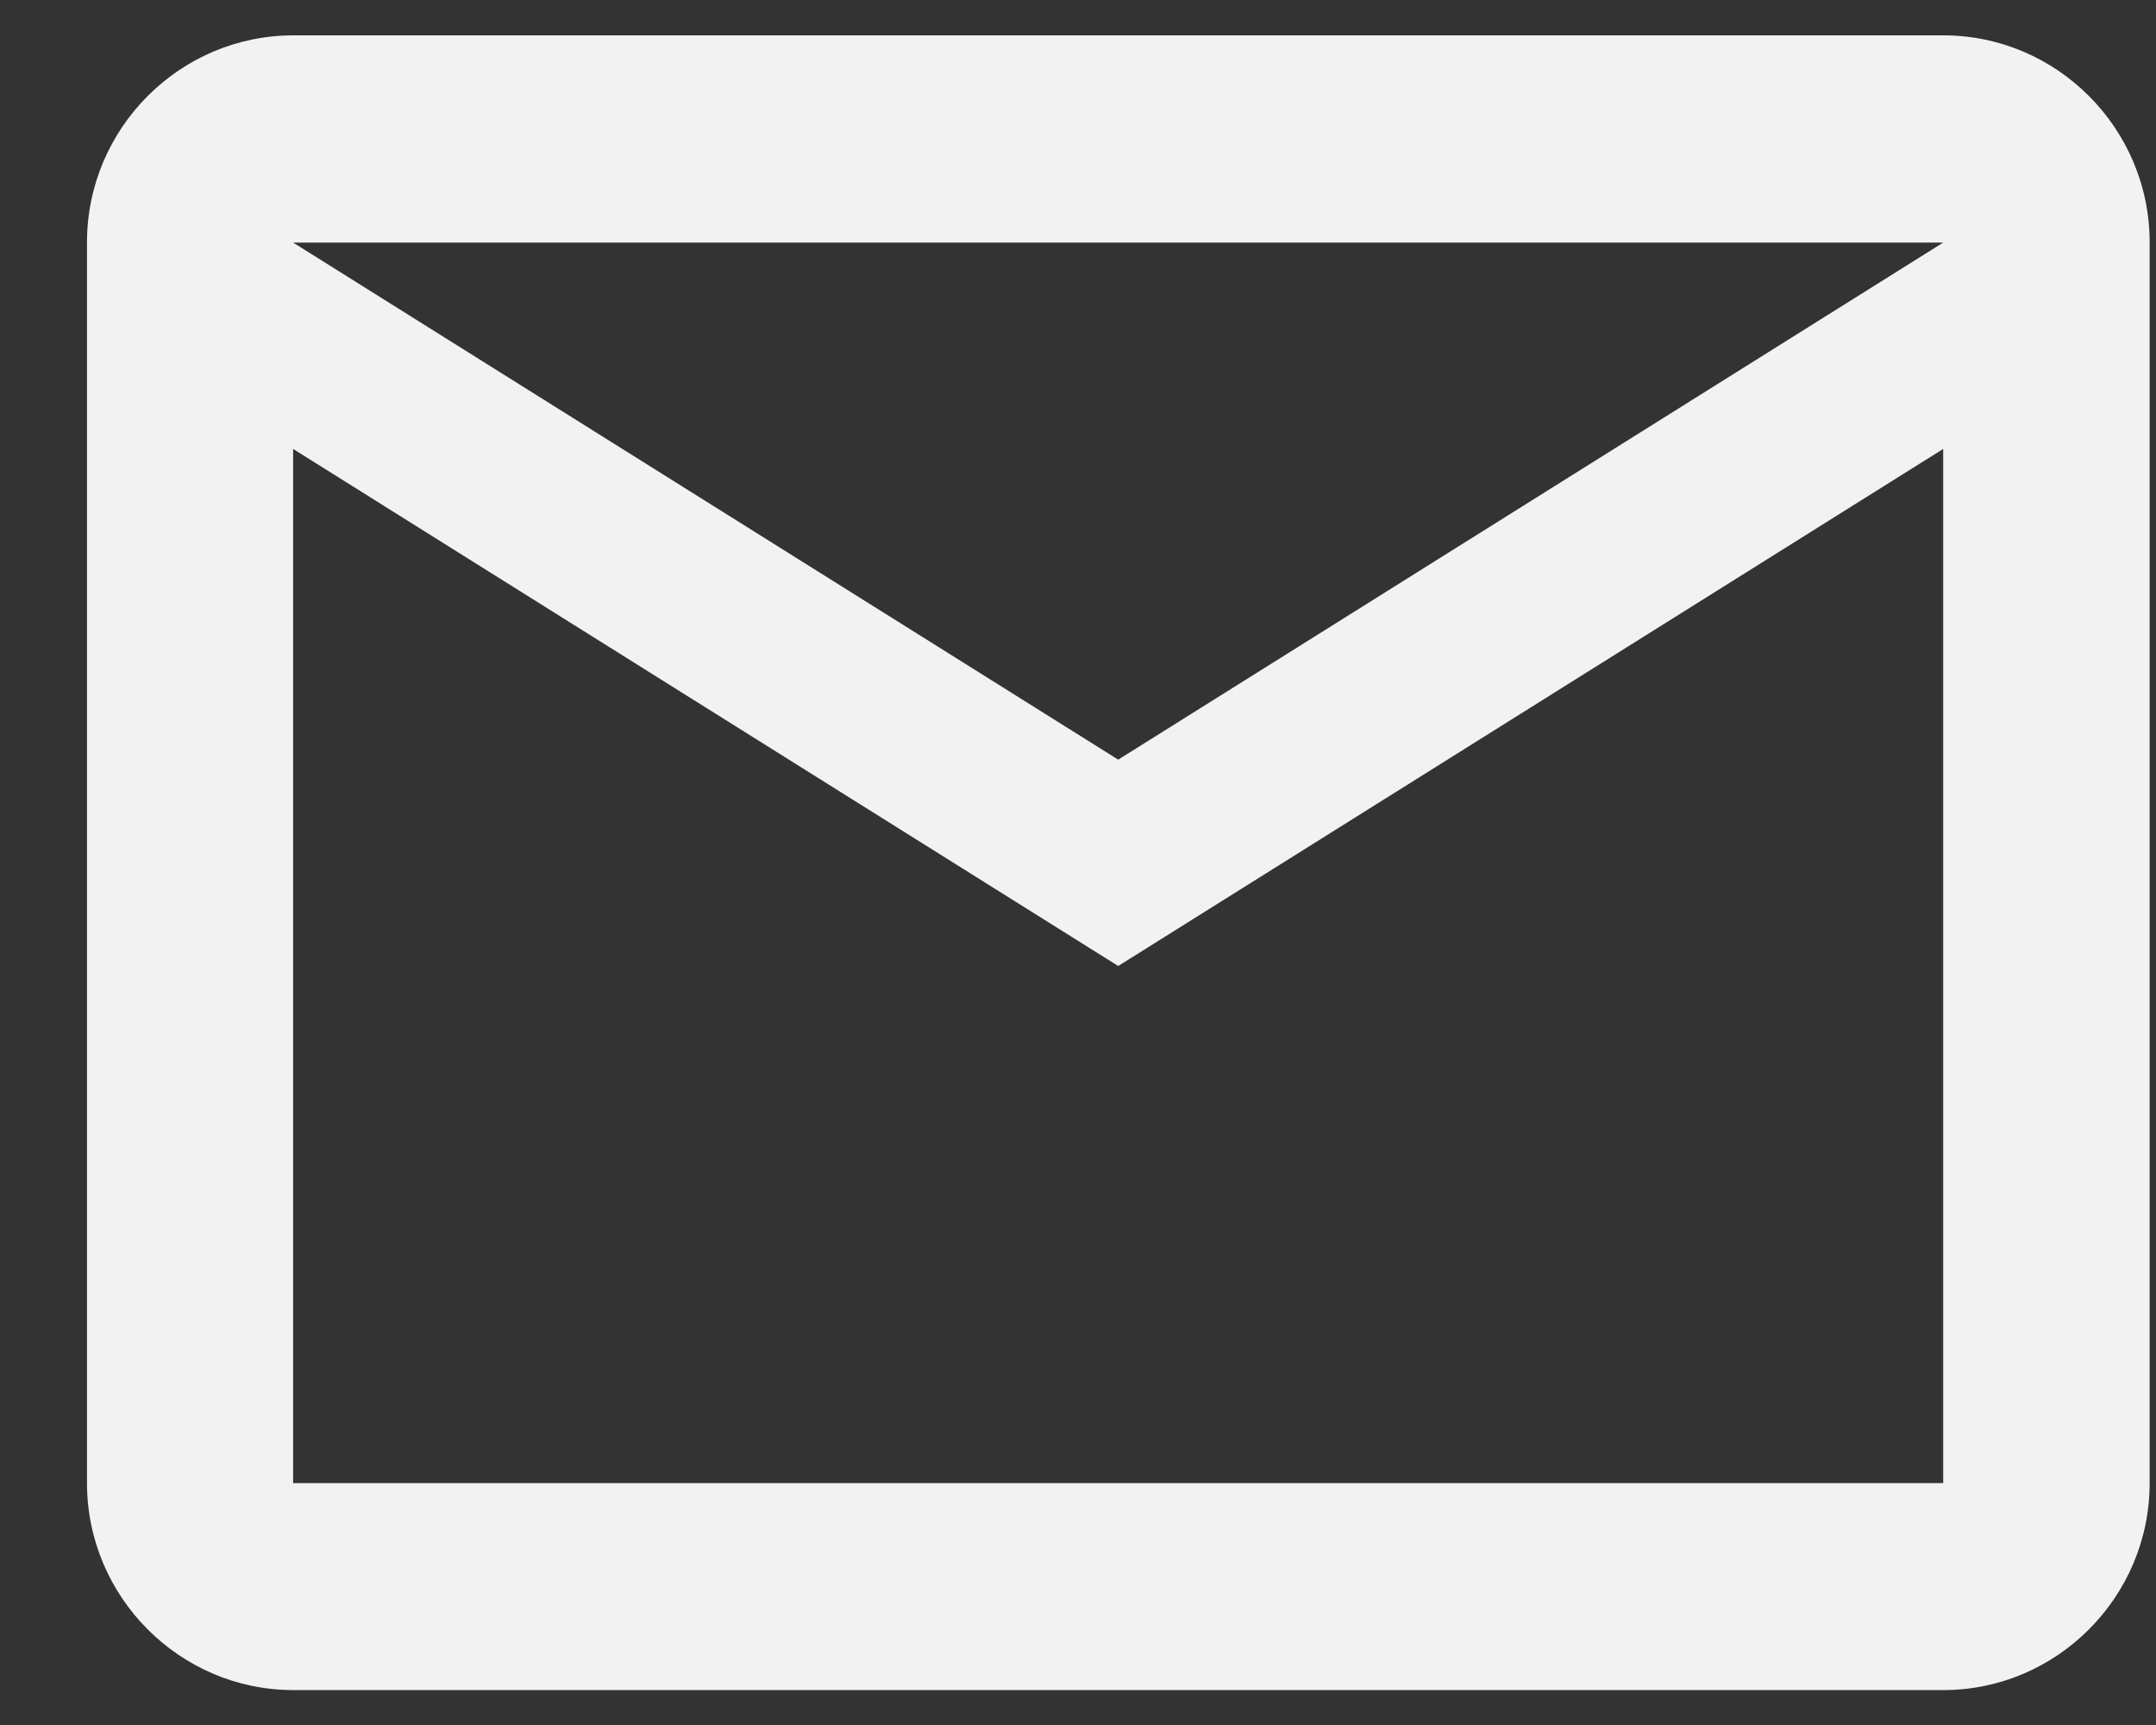 <svg width="20" height="16" viewBox="0 0 20 16" fill="none" xmlns="http://www.w3.org/2000/svg">
<rect x="0" y="0" width="20" height="16" fill="#333333" stroke="none"/>
<path fill-rule="evenodd" clip-rule="evenodd" d="M0.807 2.247C0.807 1.191 1.668 0.328 2.72 0.328H18.028C19.08 0.328 19.941 1.191 19.941 2.247V13.757C19.941 14.812 19.08 15.676 18.028 15.676H2.72C1.668 15.676 0.807 14.812 0.807 13.757V2.247ZM2.719 2.25L10.373 7.046L18.026 2.25H2.719ZM10.373 8.96L18.026 4.164V13.756H2.719V4.164L10.373 8.96Z" fill="#F2F2F2"/>
</svg>
